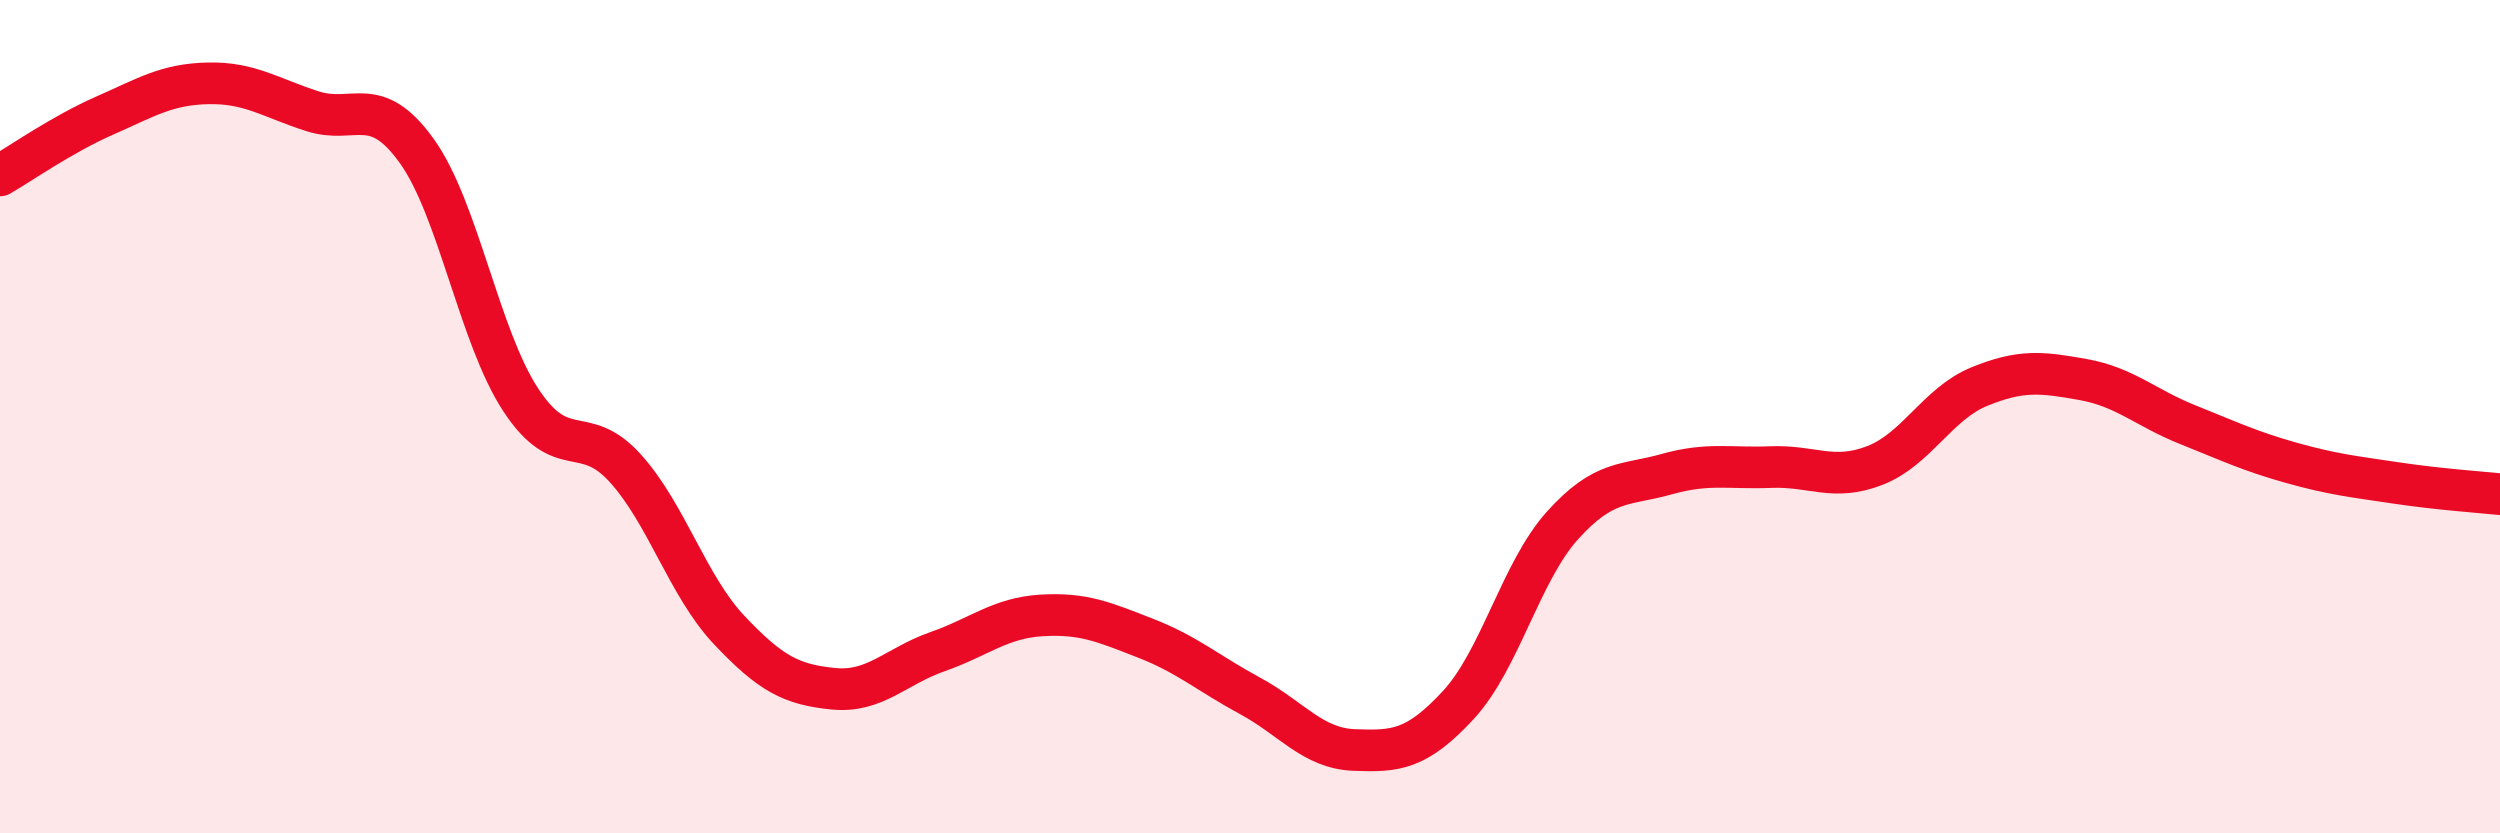 
    <svg width="60" height="20" viewBox="0 0 60 20" xmlns="http://www.w3.org/2000/svg">
      <path
        d="M 0,4.21 C 0.5,3.92 1.5,3.22 2.5,2.78 C 3.5,2.34 4,2.02 5,2 C 6,1.98 6.5,2.35 7.5,2.67 C 8.5,2.99 9,2.23 10,3.62 C 11,5.01 11.5,8.08 12.5,9.6 C 13.5,11.12 14,10.13 15,11.23 C 16,12.33 16.5,14.06 17.5,15.12 C 18.5,16.18 19,16.43 20,16.53 C 21,16.63 21.5,15.99 22.5,15.64 C 23.5,15.29 24,14.83 25,14.77 C 26,14.71 26.5,14.93 27.5,15.32 C 28.5,15.71 29,16.16 30,16.7 C 31,17.24 31.5,17.96 32.5,18 C 33.5,18.04 34,18 35,16.92 C 36,15.84 36.5,13.72 37.5,12.61 C 38.5,11.5 39,11.66 40,11.38 C 41,11.1 41.5,11.25 42.5,11.21 C 43.5,11.17 44,11.56 45,11.17 C 46,10.78 46.5,9.69 47.5,9.28 C 48.5,8.87 49,8.93 50,9.11 C 51,9.29 51.5,9.79 52.5,10.19 C 53.5,10.59 54,10.83 55,11.11 C 56,11.39 56.5,11.44 57.5,11.59 C 58.5,11.74 59.5,11.81 60,11.86L60 20L0 20Z"
        fill="#EB0A25"
        opacity="0.1"
        stroke-linecap="round"
        stroke-linejoin="round"
      />
      <path
        d="M 0,4.21 C 0.5,3.92 1.5,3.22 2.5,2.78 C 3.5,2.34 4,2.02 5,2 C 6,1.98 6.5,2.35 7.5,2.67 C 8.5,2.99 9,2.23 10,3.62 C 11,5.01 11.5,8.08 12.5,9.6 C 13.5,11.12 14,10.13 15,11.23 C 16,12.33 16.5,14.06 17.5,15.12 C 18.5,16.18 19,16.43 20,16.53 C 21,16.63 21.5,15.99 22.5,15.64 C 23.5,15.29 24,14.83 25,14.77 C 26,14.71 26.5,14.93 27.5,15.32 C 28.5,15.71 29,16.16 30,16.7 C 31,17.24 31.5,17.96 32.5,18 C 33.5,18.04 34,18 35,16.92 C 36,15.84 36.5,13.72 37.5,12.61 C 38.5,11.5 39,11.66 40,11.38 C 41,11.1 41.5,11.25 42.5,11.21 C 43.5,11.17 44,11.56 45,11.17 C 46,10.78 46.5,9.69 47.5,9.28 C 48.5,8.87 49,8.93 50,9.11 C 51,9.29 51.5,9.79 52.5,10.19 C 53.5,10.59 54,10.83 55,11.11 C 56,11.39 56.5,11.44 57.5,11.59 C 58.5,11.74 59.5,11.81 60,11.86"
        stroke="#EB0A25"
        stroke-width="1"
        fill="none"
        stroke-linecap="round"
        stroke-linejoin="round"
      />
    </svg>
  